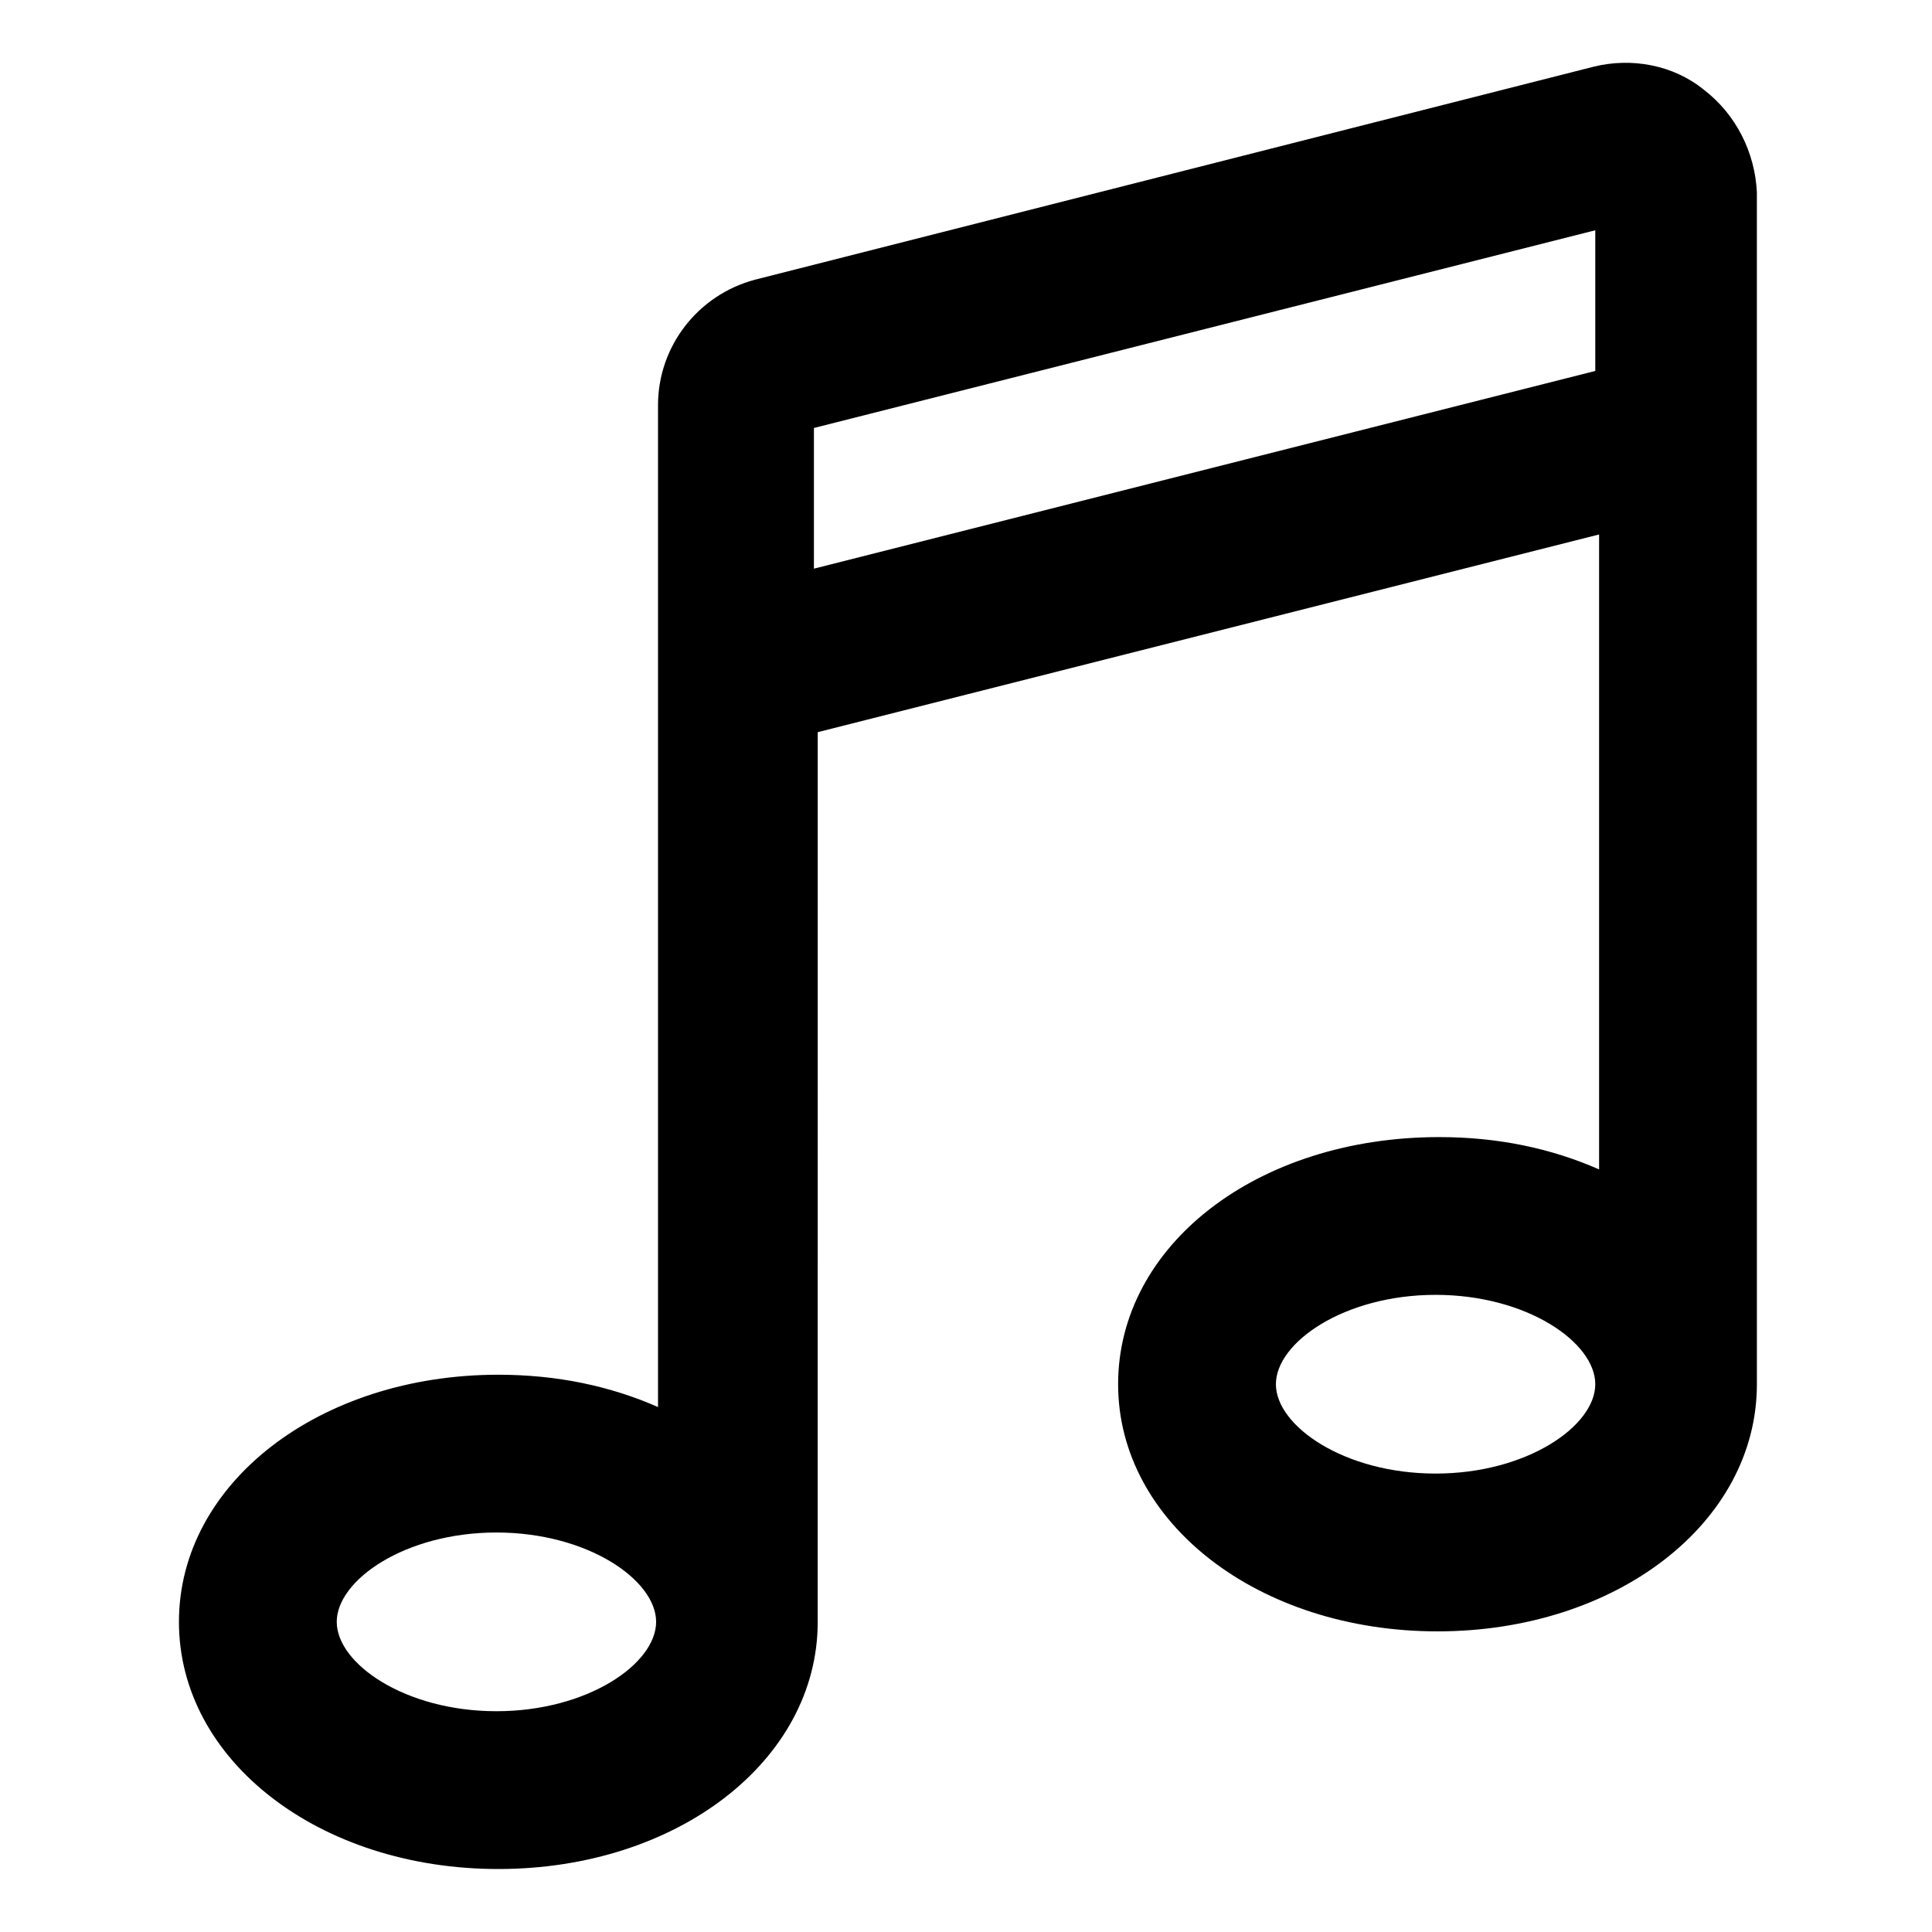 <?xml version="1.0" encoding="UTF-8"?>
<!-- Uploaded to: SVG Repo, www.svgrepo.com, Generator: SVG Repo Mixer Tools -->
<svg fill="#000000" width="800px" height="800px" version="1.1" viewBox="144 144 512 512" xmlns="http://www.w3.org/2000/svg">
 <path d="m595.48 167.74c-8.062-6.551-19.145-8.566-29.223-6.047l-222.18 56.43c-15.113 4.031-25.695 17.633-25.695 33.25v265.51c-12.594-5.543-26.703-8.566-42.32-8.566-47.359 0-84.641 28.719-84.641 65.496s37.281 65.496 84.641 65.496 84.641-28.719 84.641-65.496l0.004-235.78 207.07-52.395v168.27c-12.594-5.543-26.703-8.566-42.32-8.566-48.367-0.004-85.145 28.715-85.145 65.492 0 36.777 37.281 65.496 84.641 65.496 47.359 0 84.641-28.719 84.641-65.496l-0.004-315.89c-0.504-10.582-5.539-20.656-14.105-27.207zm-319.92 429.75c-24.184 0-42.32-12.594-42.32-23.68 0-11.082 18.137-23.68 42.32-23.68s42.32 12.594 42.32 23.68-18.137 23.68-42.32 23.68zm84.137-302.79v-37.281l207.07-52.395v37.281zm164.75 239.81c-24.184 0-42.32-12.594-42.32-23.68 0-11.082 18.137-23.68 42.32-23.68s42.32 12.594 42.32 23.68c-0.004 11.086-18.141 23.68-42.32 23.68z"/>
</svg>